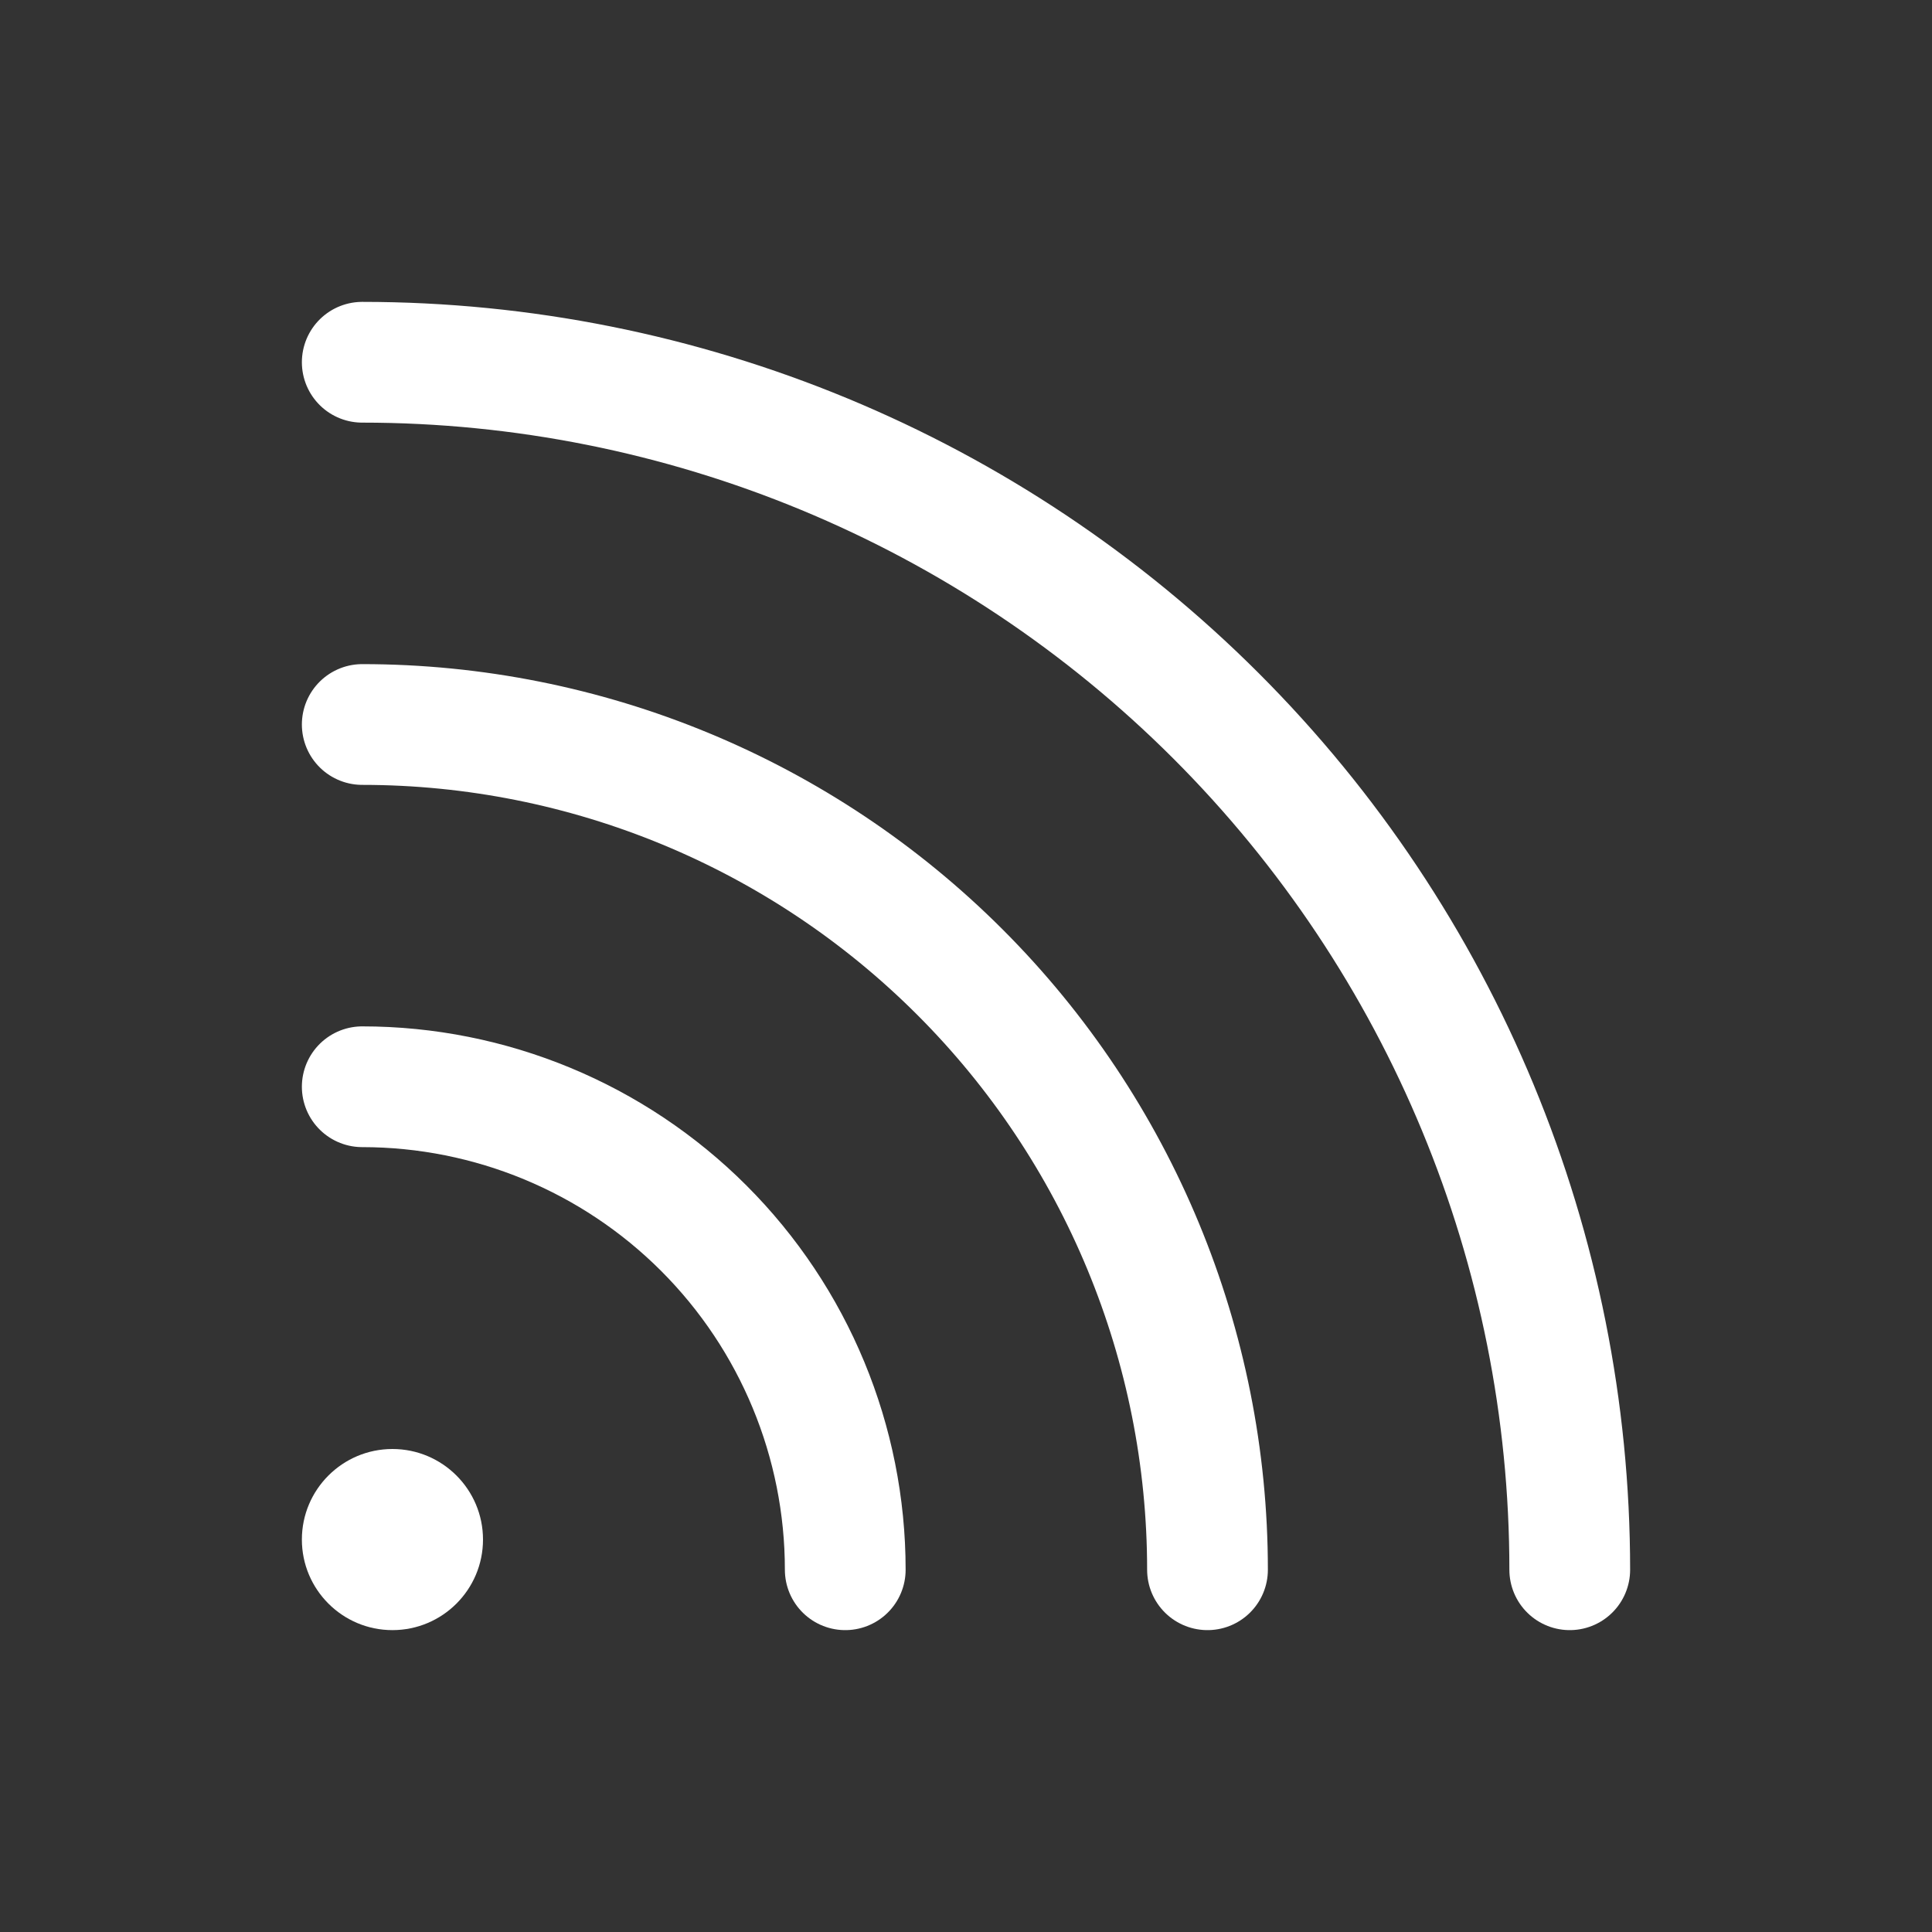 <svg width="32" height="32" viewBox="0 0 32 32" fill="none" xmlns="http://www.w3.org/2000/svg">
<rect x="0" y="0" width="32" height="32" fill="#333333" stroke="none"/>
<path d="M6 18C8.122 18 10.157 18.843 11.657 20.343C13.157 21.843 14 23.878 14 26" stroke="#FFF" stroke-width="2" stroke-linecap="round" stroke-linejoin="round"/>
<path d="M6 12C9.713 12 13.274 13.475 15.899 16.101C18.525 18.726 20 22.287 20 26" stroke="#FFF" stroke-width="2" stroke-linecap="round" stroke-linejoin="round"/>
<path d="M6 6C11.304 6 16.391 8.107 20.142 11.858C23.893 15.609 26 20.696 26 26" stroke="#FFF" stroke-width="2" stroke-linecap="round" stroke-linejoin="round"/>
<path d="M6.5 27C7.328 27 8 26.328 8 25.5C8 24.672 7.328 24 6.5 24C5.672 24 5 24.672 5 25.5C5 26.328 5.672 27 6.5 27Z" fill="#FFF"/>
</svg>
